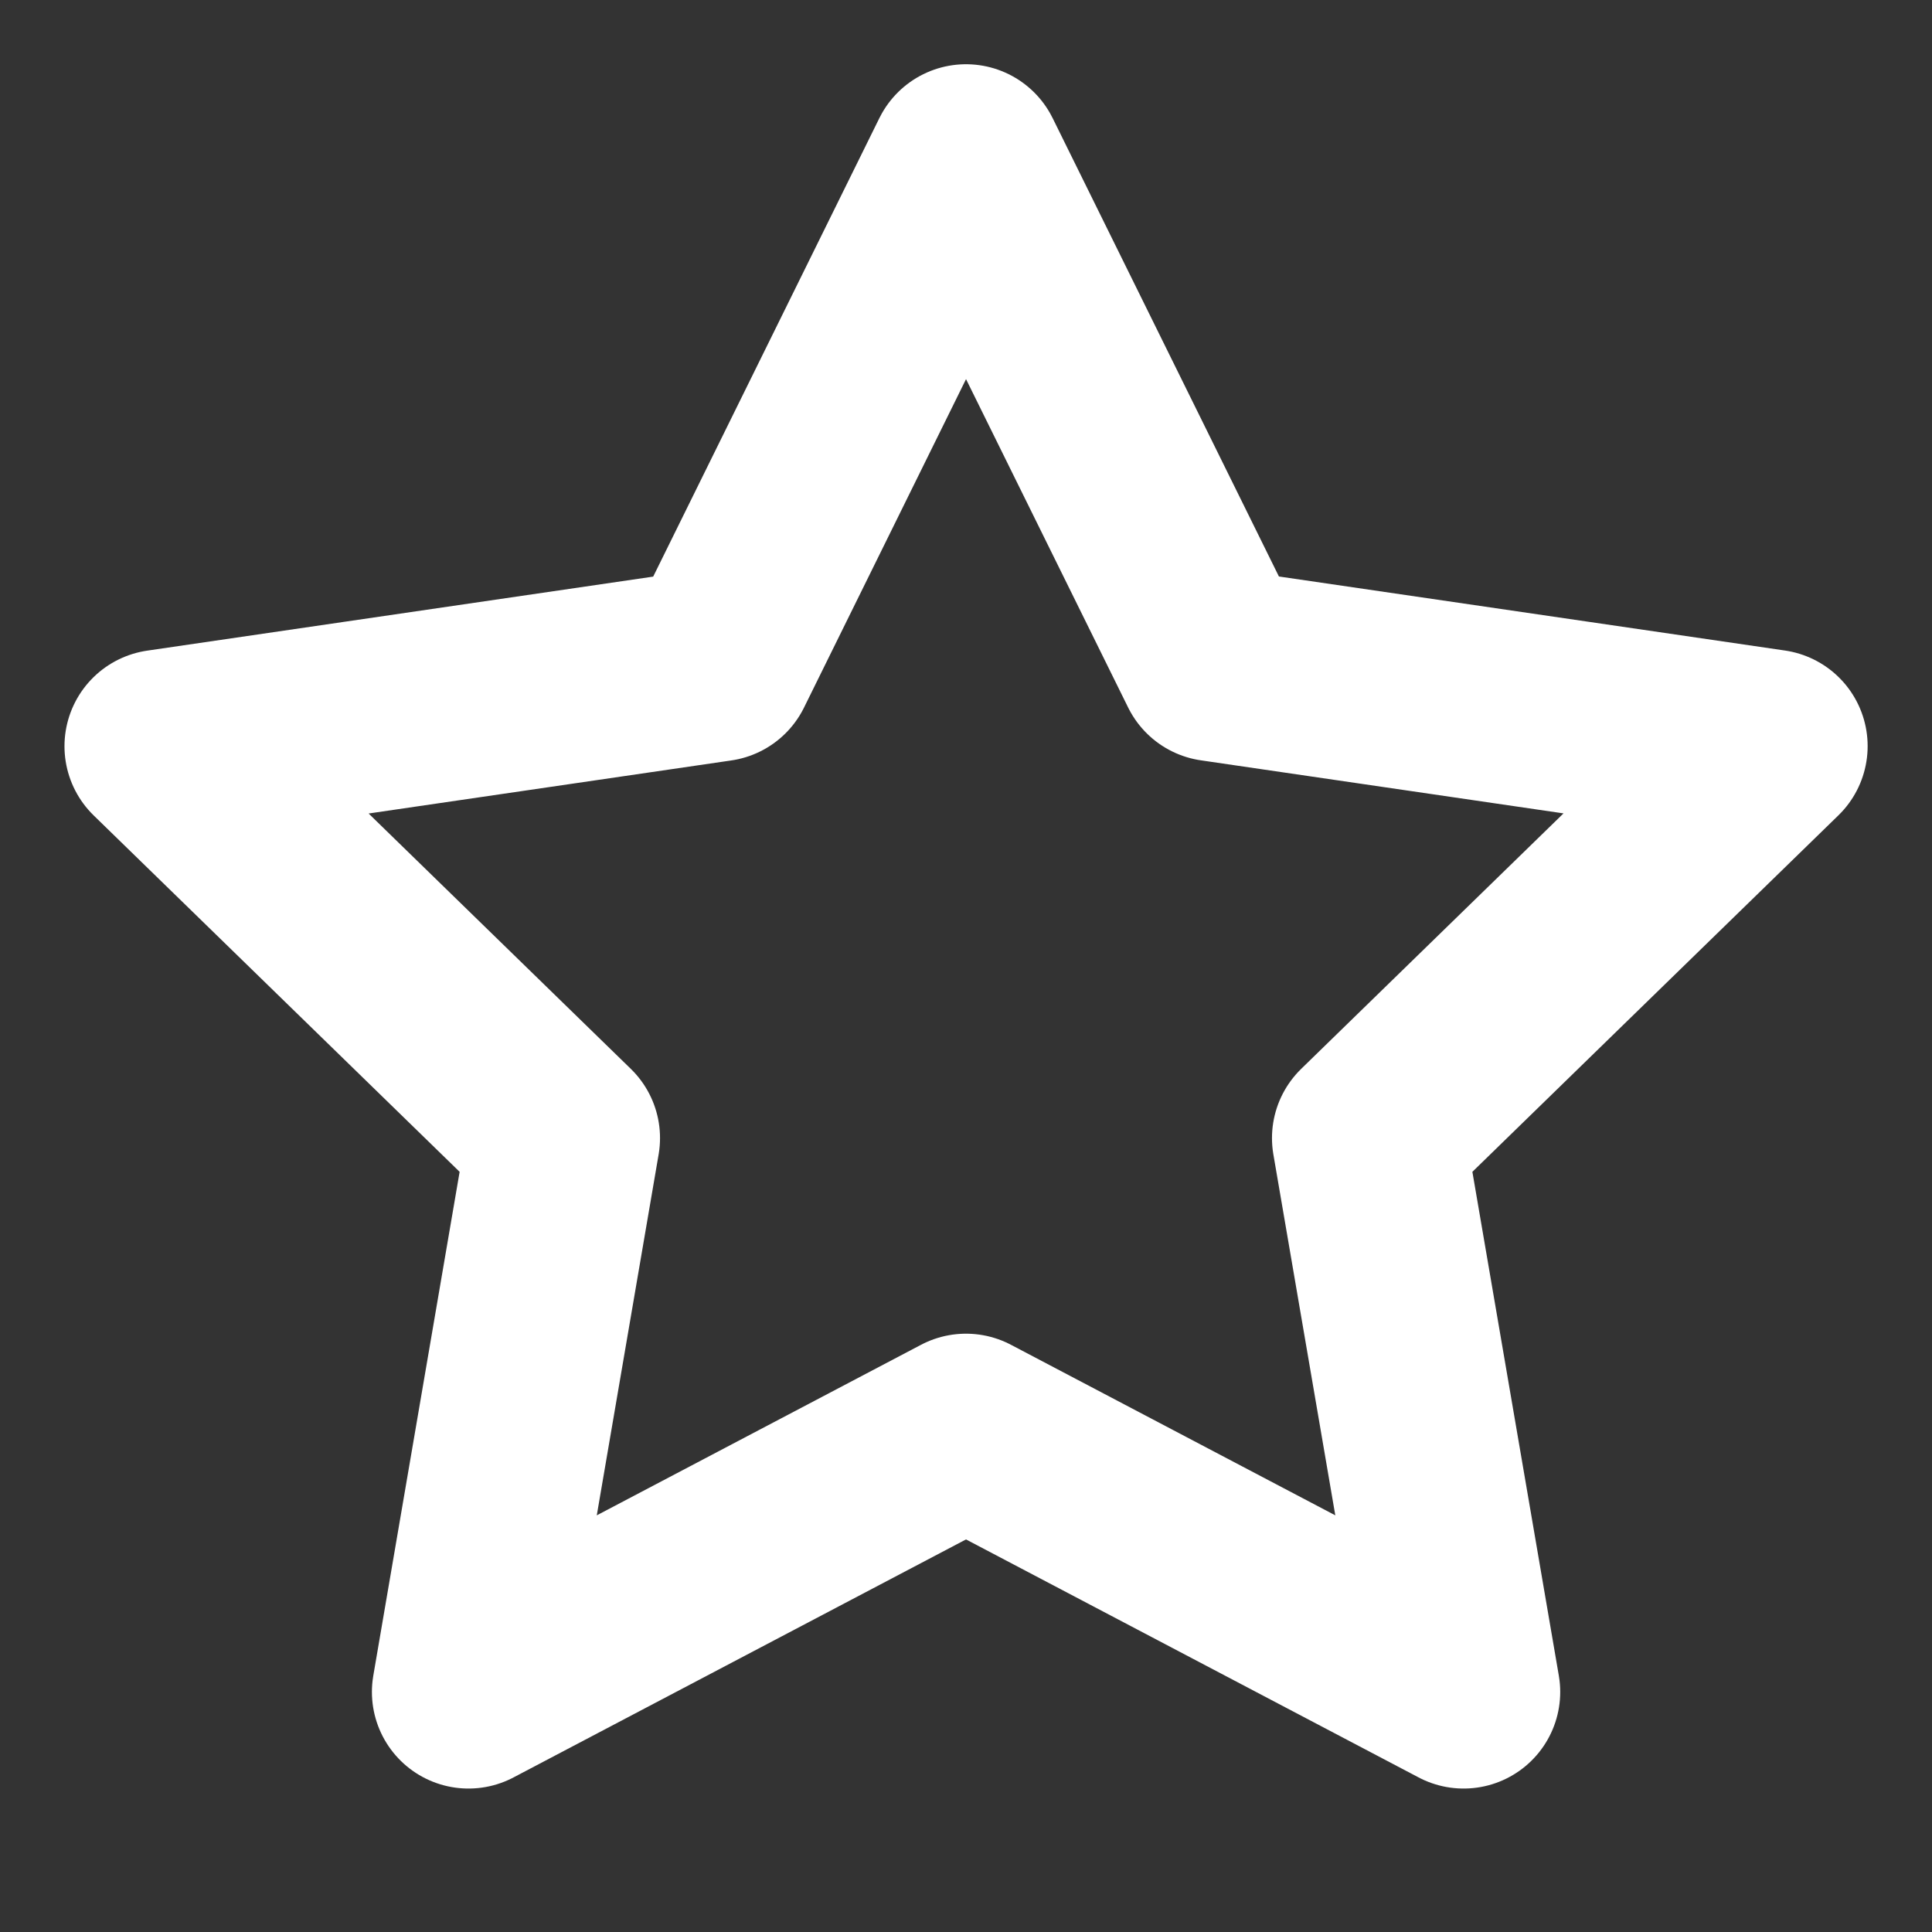 <svg xmlns="http://www.w3.org/2000/svg" fill="none" viewBox="0 0 16 16"><rect x="0" y="0" width="16" height="16" fill="#333333" stroke="none"/><path stroke="#fff" stroke-linecap="round" stroke-linejoin="round" stroke-width="1.6" d="m8 1.332 2.06 4.173 4.607.674-3.333 3.246.787 4.587L8 11.845l-4.12 2.167.786-4.587L1.334 6.18l4.607-.674z"></path></svg>